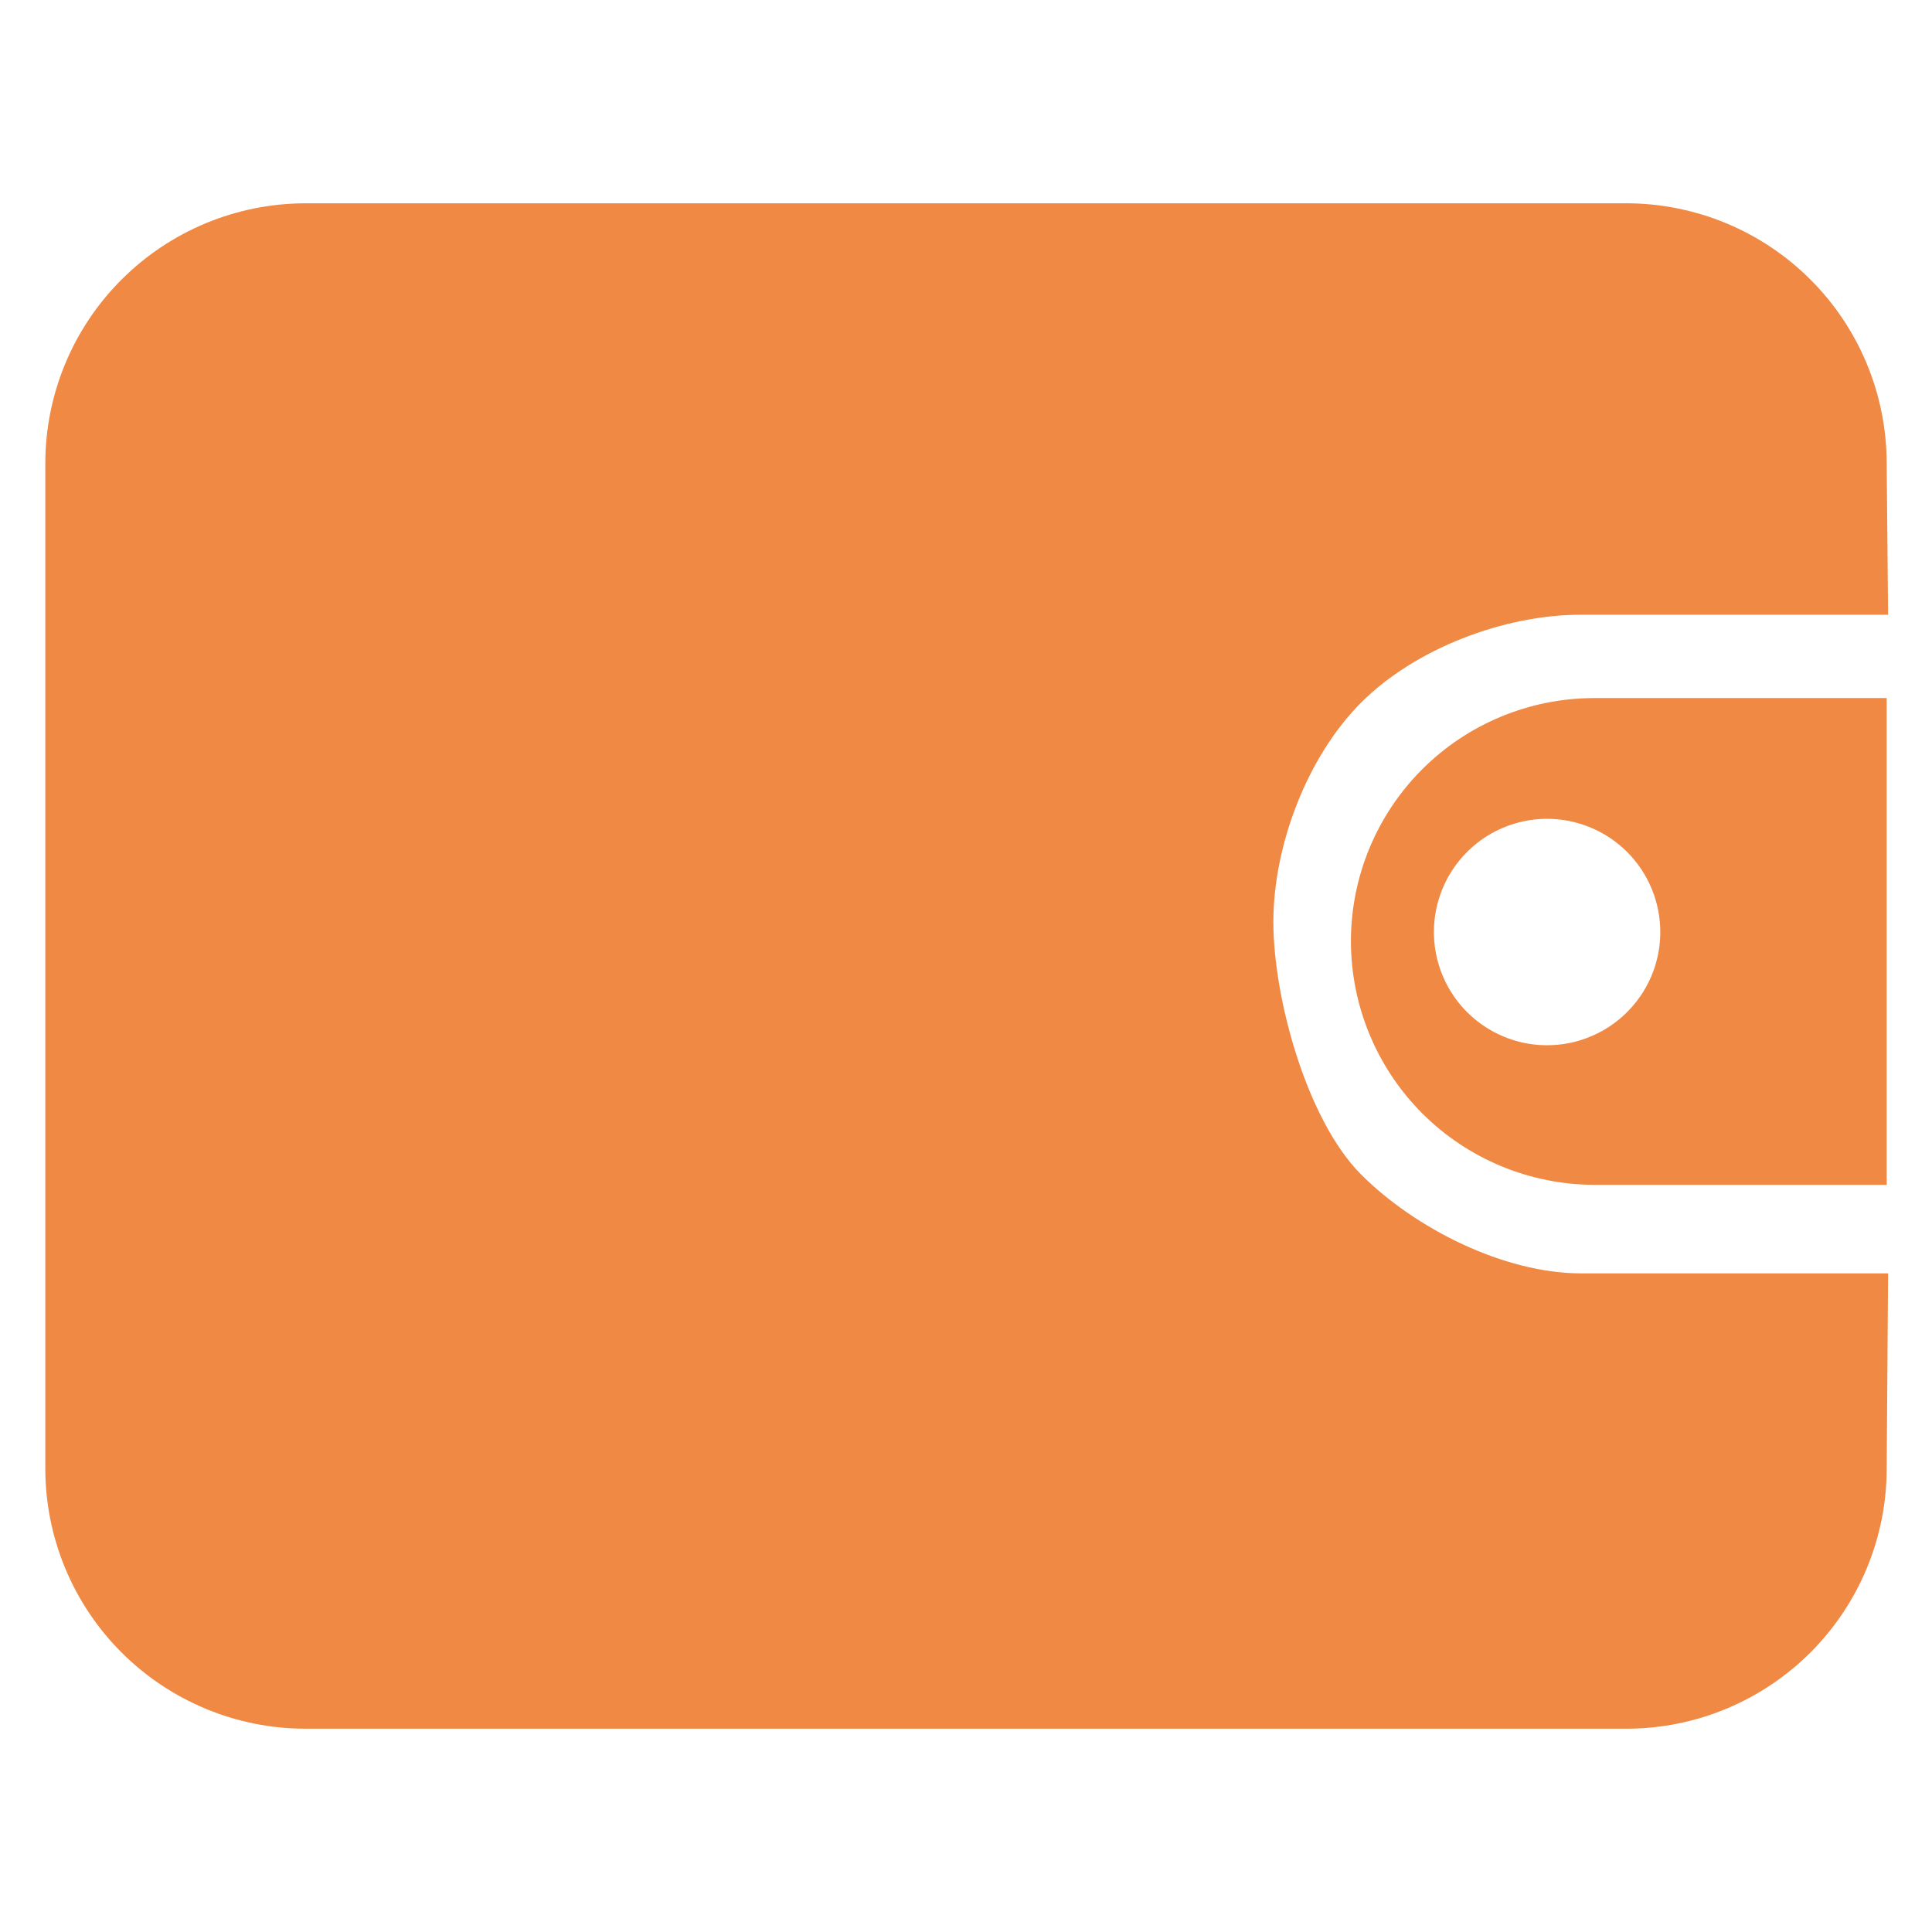<?xml version="1.0" encoding="UTF-8"?> <svg xmlns="http://www.w3.org/2000/svg" width="22" height="22" viewBox="0 0 22 22" fill="none"><path d="M21.5 7L21.484 5.275C21.483 4.49 21.171 3.738 20.616 3.184C20.061 2.629 19.309 2.317 18.525 2.315H3.475C2.69 2.317 1.939 2.629 1.384 3.184C0.829 3.738 0.517 4.49 0.516 5.275V16.726C0.517 17.51 0.829 18.262 1.384 18.817C1.939 19.371 2.69 19.684 3.475 19.685H18.525C19.309 19.684 20.061 19.371 20.616 18.817C21.171 18.262 21.483 17.51 21.484 16.726L21.5 14.5H18C17.128 14.499 16.117 13.992 15.5 13.375C14.883 12.758 14.501 11.372 14.5 10.5C14.5 9.629 14.884 8.616 15.5 8C16.116 7.384 17.129 7 18 7H21.5Z" fill="#EF8944"></path><path d="M15.383 10.717C15.384 11.453 15.676 12.158 16.196 12.679C16.717 13.199 17.422 13.491 18.158 13.492H21.484V7.949H18.151C17.417 7.95 16.713 8.242 16.194 8.761C15.675 9.28 15.384 9.983 15.383 10.717ZM18.906 10.613C18.906 10.868 18.831 11.117 18.689 11.329C18.547 11.541 18.346 11.707 18.11 11.804C17.875 11.902 17.616 11.927 17.366 11.878C17.116 11.828 16.886 11.705 16.706 11.525C16.525 11.345 16.403 11.115 16.353 10.865C16.303 10.615 16.329 10.355 16.426 10.12C16.524 9.884 16.689 9.683 16.901 9.541C17.113 9.4 17.362 9.324 17.617 9.324C17.959 9.324 18.287 9.46 18.529 9.702C18.77 9.944 18.906 10.271 18.906 10.613Z" fill="#EF8944"></path></svg> 